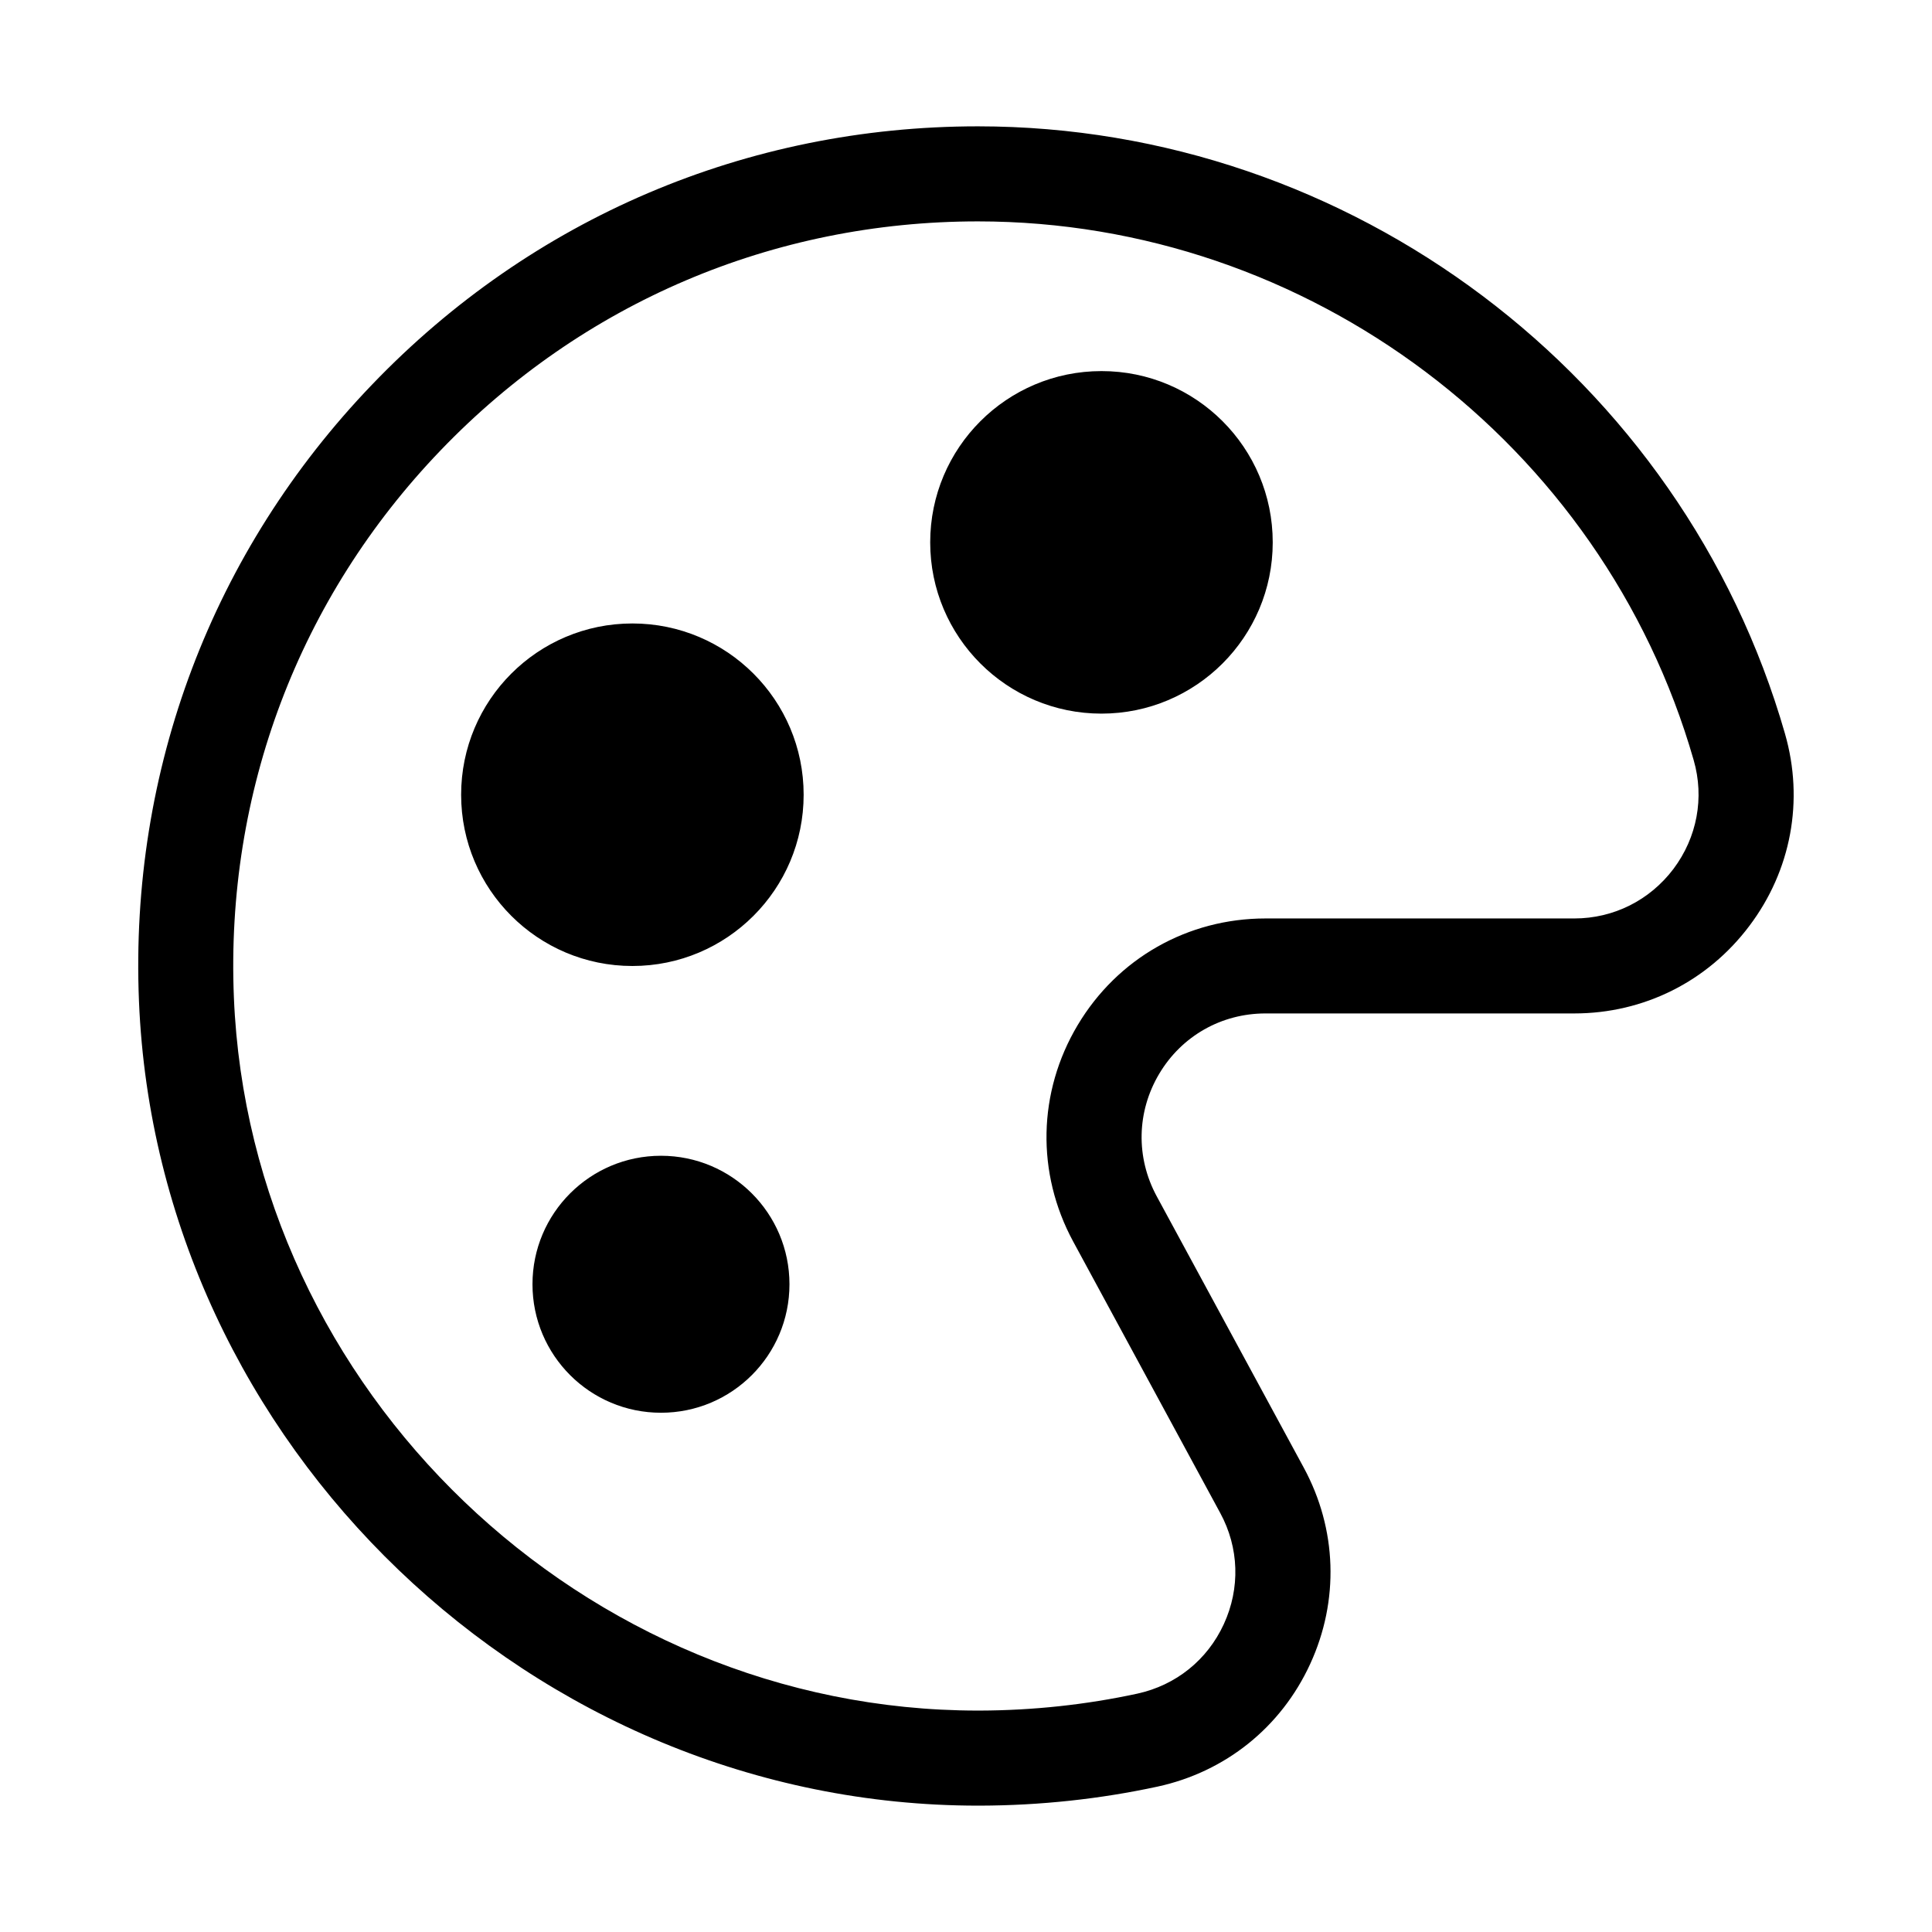 <?xml version="1.0" encoding="UTF-8"?>
<!-- Uploaded to: SVG Repo, www.svgrepo.com, Generator: SVG Repo Mixer Tools -->
<svg fill="#000000" width="800px" height="800px" version="1.1" viewBox="144 144 512 512" xmlns="http://www.w3.org/2000/svg">
 <path d="m617.05 338.47c-27.203-94.781-115.16-160.99-213.89-160.99-61.191 0-118.21 24.289-160.55 68.434-42.363 44.125-64.297 102.14-61.781 163.42 4.852 117.68 104.52 213.18 222.35 213.18h0.566c15.891-0.043 31.719-1.742 47-5.039 18.012-3.906 32.77-15.742 40.473-32.516 7.727-16.793 7.117-35.727-1.699-51.996l-38.98-71.941c-5.562-10.285-5.312-22.398 0.652-32.434 5.961-10.035 16.5-16.016 28.172-16.016h81.828c18.391 0 35.309-8.438 46.391-23.176 11.105-14.695 14.547-33.273 9.465-50.926zm-29.555 35.789c-6.297 8.332-15.871 13.141-26.281 13.141h-81.828c-20.637 0-39.254 10.578-49.812 28.297-10.559 17.738-11 39.148-1.176 57.309l38.98 71.961c4.996 9.195 5.332 19.922 0.945 29.453-4.367 9.488-12.699 16.184-22.902 18.41-13.582 2.938-27.625 4.449-41.754 4.492h-0.504c-104.48 0-192.88-84.703-197.18-189.01-2.227-54.371 17.215-105.84 54.77-144.95 37.574-39.133 88.145-60.691 142.41-60.691 87.559 0 165.56 58.715 189.68 142.77 2.875 9.973 0.902 20.492-5.352 28.824zm-230.52-19.648c0 25.066-20.32 45.387-45.383 45.387-25.066 0-45.387-20.32-45.387-45.387 0-25.066 20.32-45.387 45.387-45.387 25.062 0.004 45.383 20.324 45.383 45.387zm-3.758 129.73c0 18.809-15.242 34.051-34.051 34.051-18.809 0-34.051-15.242-34.051-34.051s15.242-34.051 34.051-34.051c18.812 0.004 34.051 15.242 34.051 34.051zm128.07-196.61c0 25.066-20.32 45.387-45.387 45.387-25.066 0-45.387-20.32-45.387-45.387s20.32-45.387 45.387-45.387c25.066-0.02 45.387 20.301 45.387 45.387z"/>
</svg>